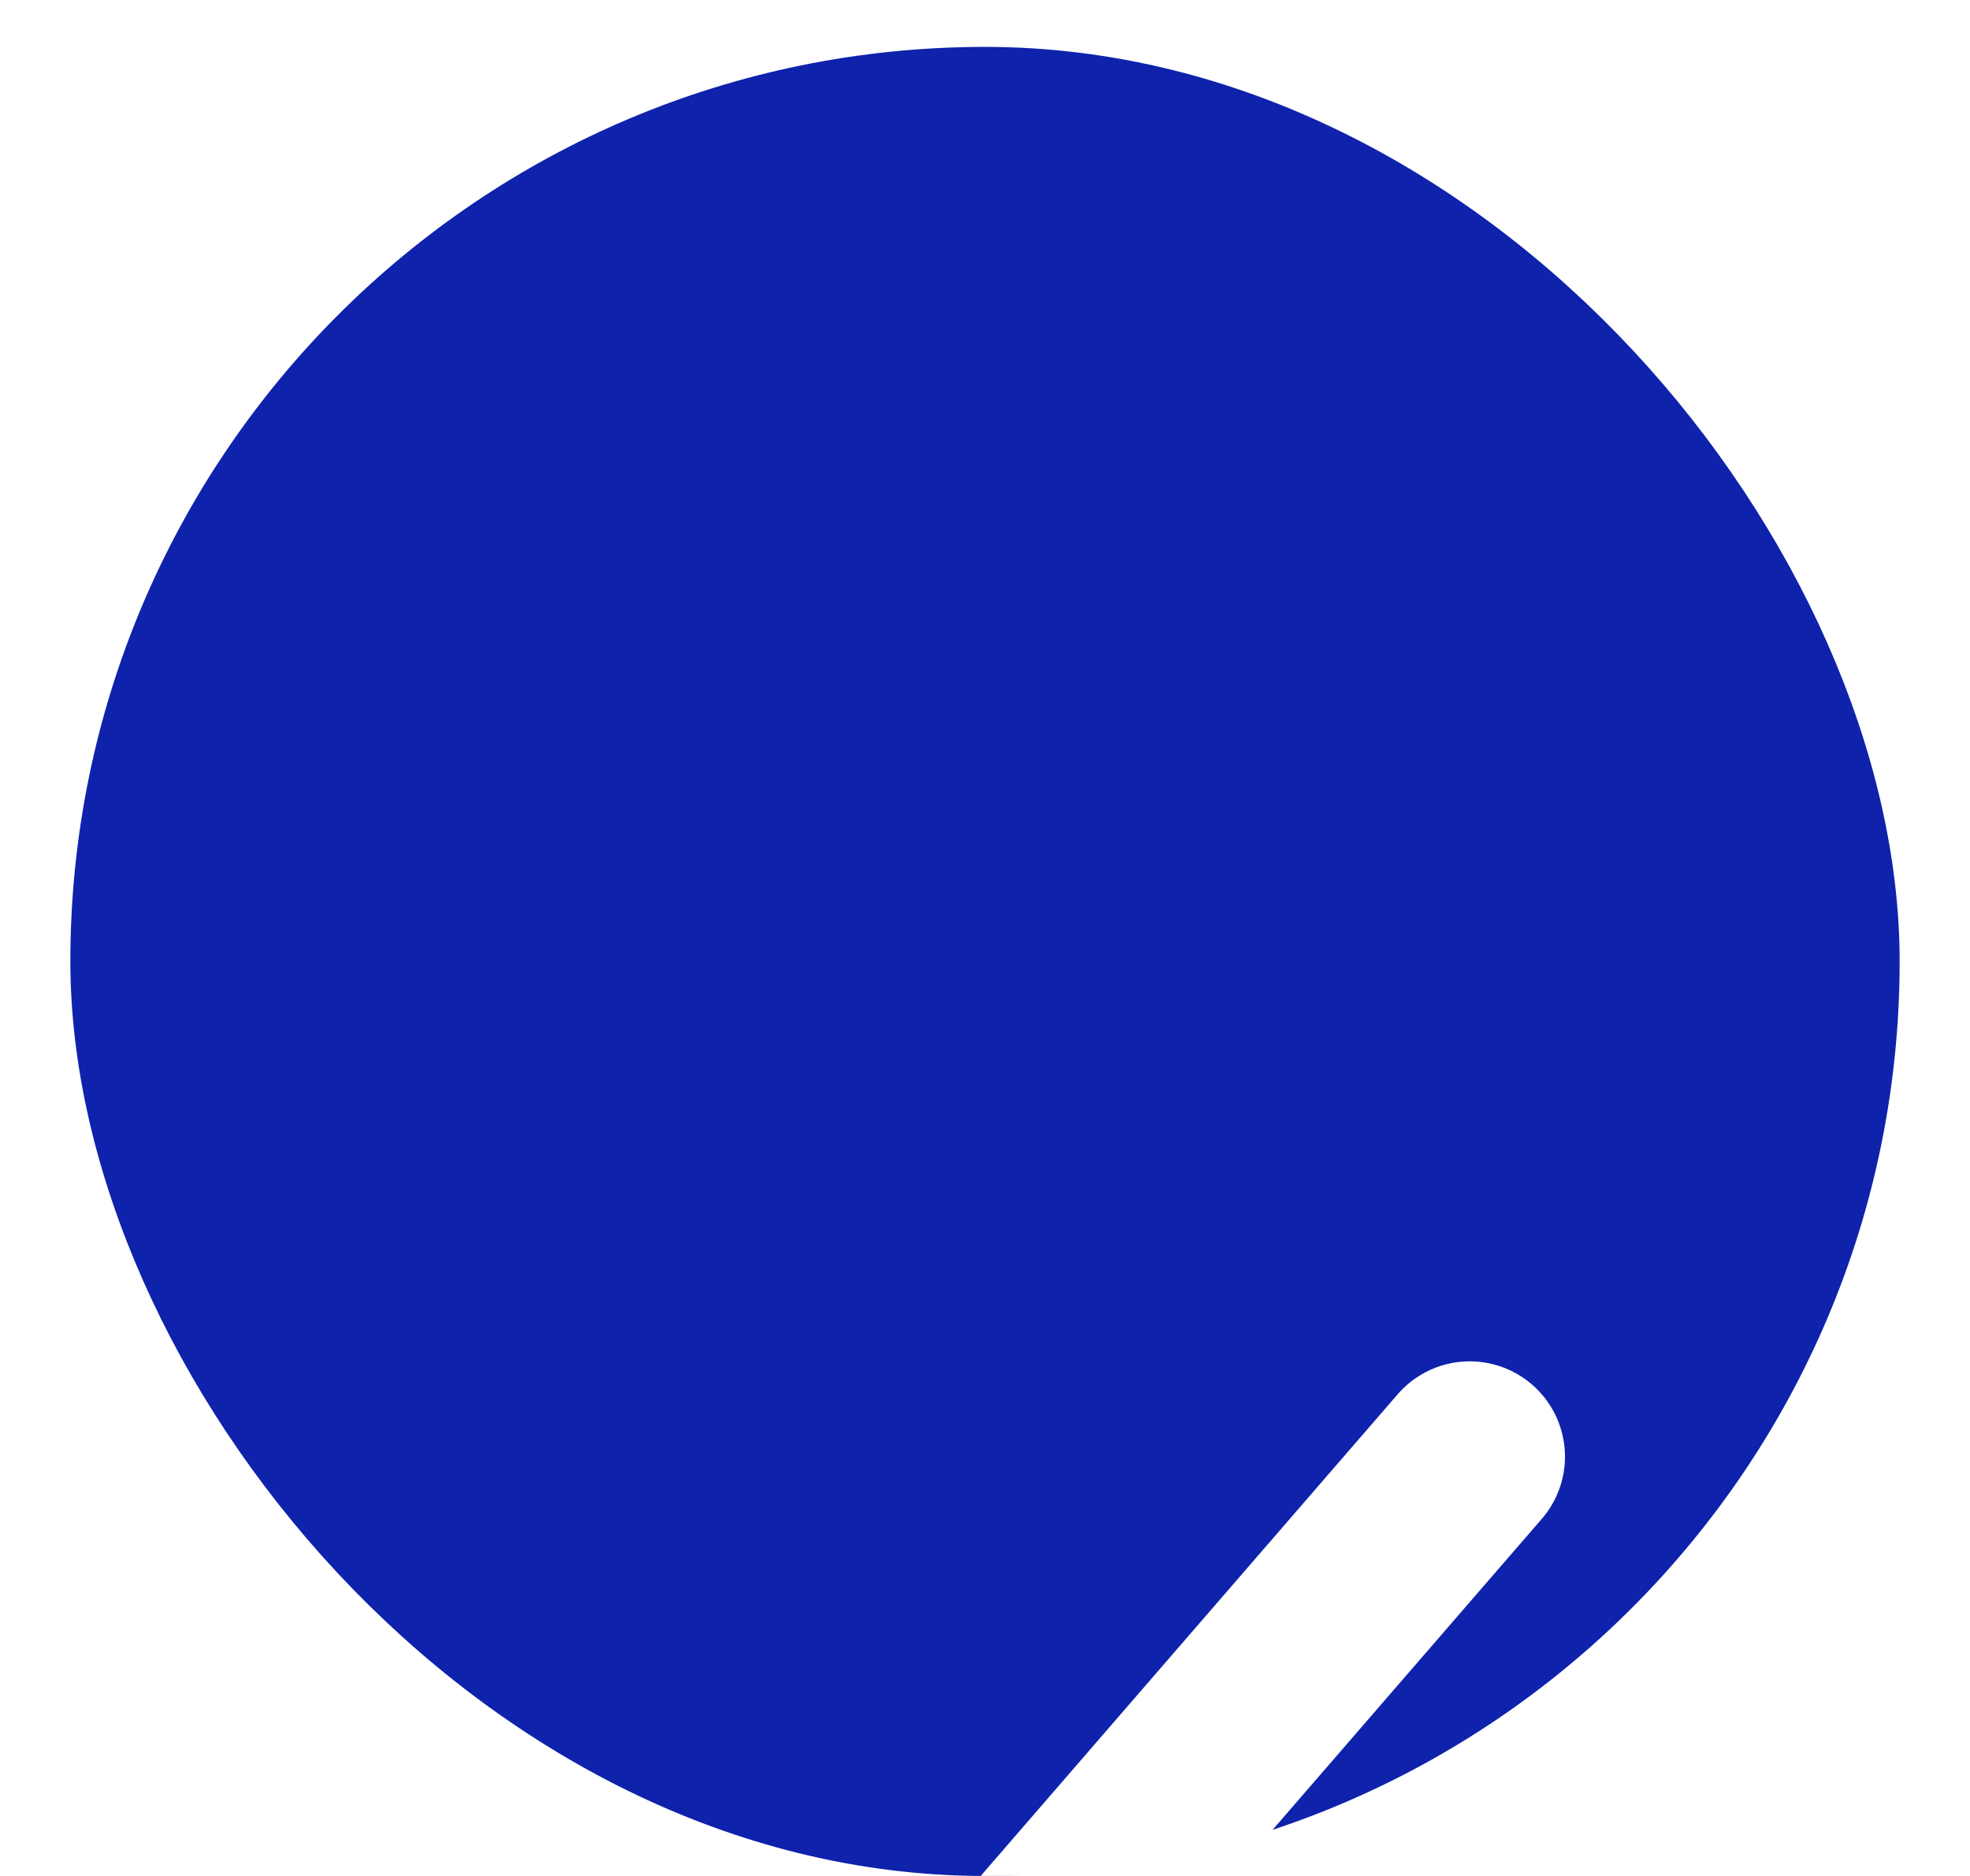 <?xml version="1.0" encoding="UTF-8"?> <svg xmlns="http://www.w3.org/2000/svg" width="21" height="20" viewBox="0 0 21 20" fill="none"><g clip-path="url(#clip0_2593_53309)"><rect x="1.156" y="0.906" width="18.688" height="18.688" rx="9.344" fill="#0E22AC"></rect><rect x="1.156" y="0.906" width="18.688" height="18.688" rx="9.344" stroke="#0E22AC" stroke-width="0.812"></rect><g filter="url(#filter0_dddd_2593_53309)"><path d="M4.833 10.562L8.635 13.812L15.667 5.688" stroke="white" stroke-width="2.031" stroke-linecap="round" stroke-linejoin="round"></path></g></g><defs><filter id="filter0_dddd_2593_53309" x="-16.156" y="-10.562" width="52.812" height="52.812" filterUnits="userSpaceOnUse" color-interpolation-filters="sRGB"><feFlood flood-opacity="0" result="BackgroundImageFix"></feFlood><feColorMatrix in="SourceAlpha" type="matrix" values="0 0 0 0 0 0 0 0 0 0 0 0 0 0 0 0 0 0 127 0" result="hardAlpha"></feColorMatrix><feOffset dy="0.276"></feOffset><feGaussianBlur stdDeviation="0.414"></feGaussianBlur><feColorMatrix type="matrix" values="0 0 0 0 0 0 0 0 0 0 0 0 0 0 0 0 0 0 0.024 0"></feColorMatrix><feBlend mode="normal" in2="BackgroundImageFix" result="effect1_dropShadow_2593_53309"></feBlend><feColorMatrix in="SourceAlpha" type="matrix" values="0 0 0 0 0 0 0 0 0 0 0 0 0 0 0 0 0 0 127 0" result="hardAlpha"></feColorMatrix><feOffset dy="0.763"></feOffset><feGaussianBlur stdDeviation="1.145"></feGaussianBlur><feColorMatrix type="matrix" values="0 0 0 0 0 0 0 0 0 0 0 0 0 0 0 0 0 0 0.035 0"></feColorMatrix><feBlend mode="normal" in2="effect1_dropShadow_2593_53309" result="effect2_dropShadow_2593_53309"></feBlend><feColorMatrix in="SourceAlpha" type="matrix" values="0 0 0 0 0 0 0 0 0 0 0 0 0 0 0 0 0 0 127 0" result="hardAlpha"></feColorMatrix><feOffset dy="2.708"></feOffset><feGaussianBlur stdDeviation="5.078"></feGaussianBlur><feColorMatrix type="matrix" values="0 0 0 0 0 0 0 0 0 0 0 0 0 0 0 0 0 0 0.06 0"></feColorMatrix><feBlend mode="normal" in2="effect2_dropShadow_2593_53309" result="effect3_dropShadow_2593_53309"></feBlend><feColorMatrix in="SourceAlpha" type="matrix" values="0 0 0 0 0 0 0 0 0 0 0 0 0 0 0 0 0 0 127 0" result="hardAlpha"></feColorMatrix><feOffset dy="6.094"></feOffset><feGaussianBlur stdDeviation="9.141"></feGaussianBlur><feColorMatrix type="matrix" values="0 0 0 0 0.369 0 0 0 0 0.586 0 0 0 0 0.912 0 0 0 0.16 0"></feColorMatrix><feBlend mode="normal" in2="effect3_dropShadow_2593_53309" result="effect4_dropShadow_2593_53309"></feBlend><feBlend mode="normal" in="SourceGraphic" in2="effect4_dropShadow_2593_53309" result="shape"></feBlend></filter><clipPath id="clip0_2593_53309"><rect width="20" height="20" fill="white" transform="translate(0.5)"></rect></clipPath></defs></svg> 